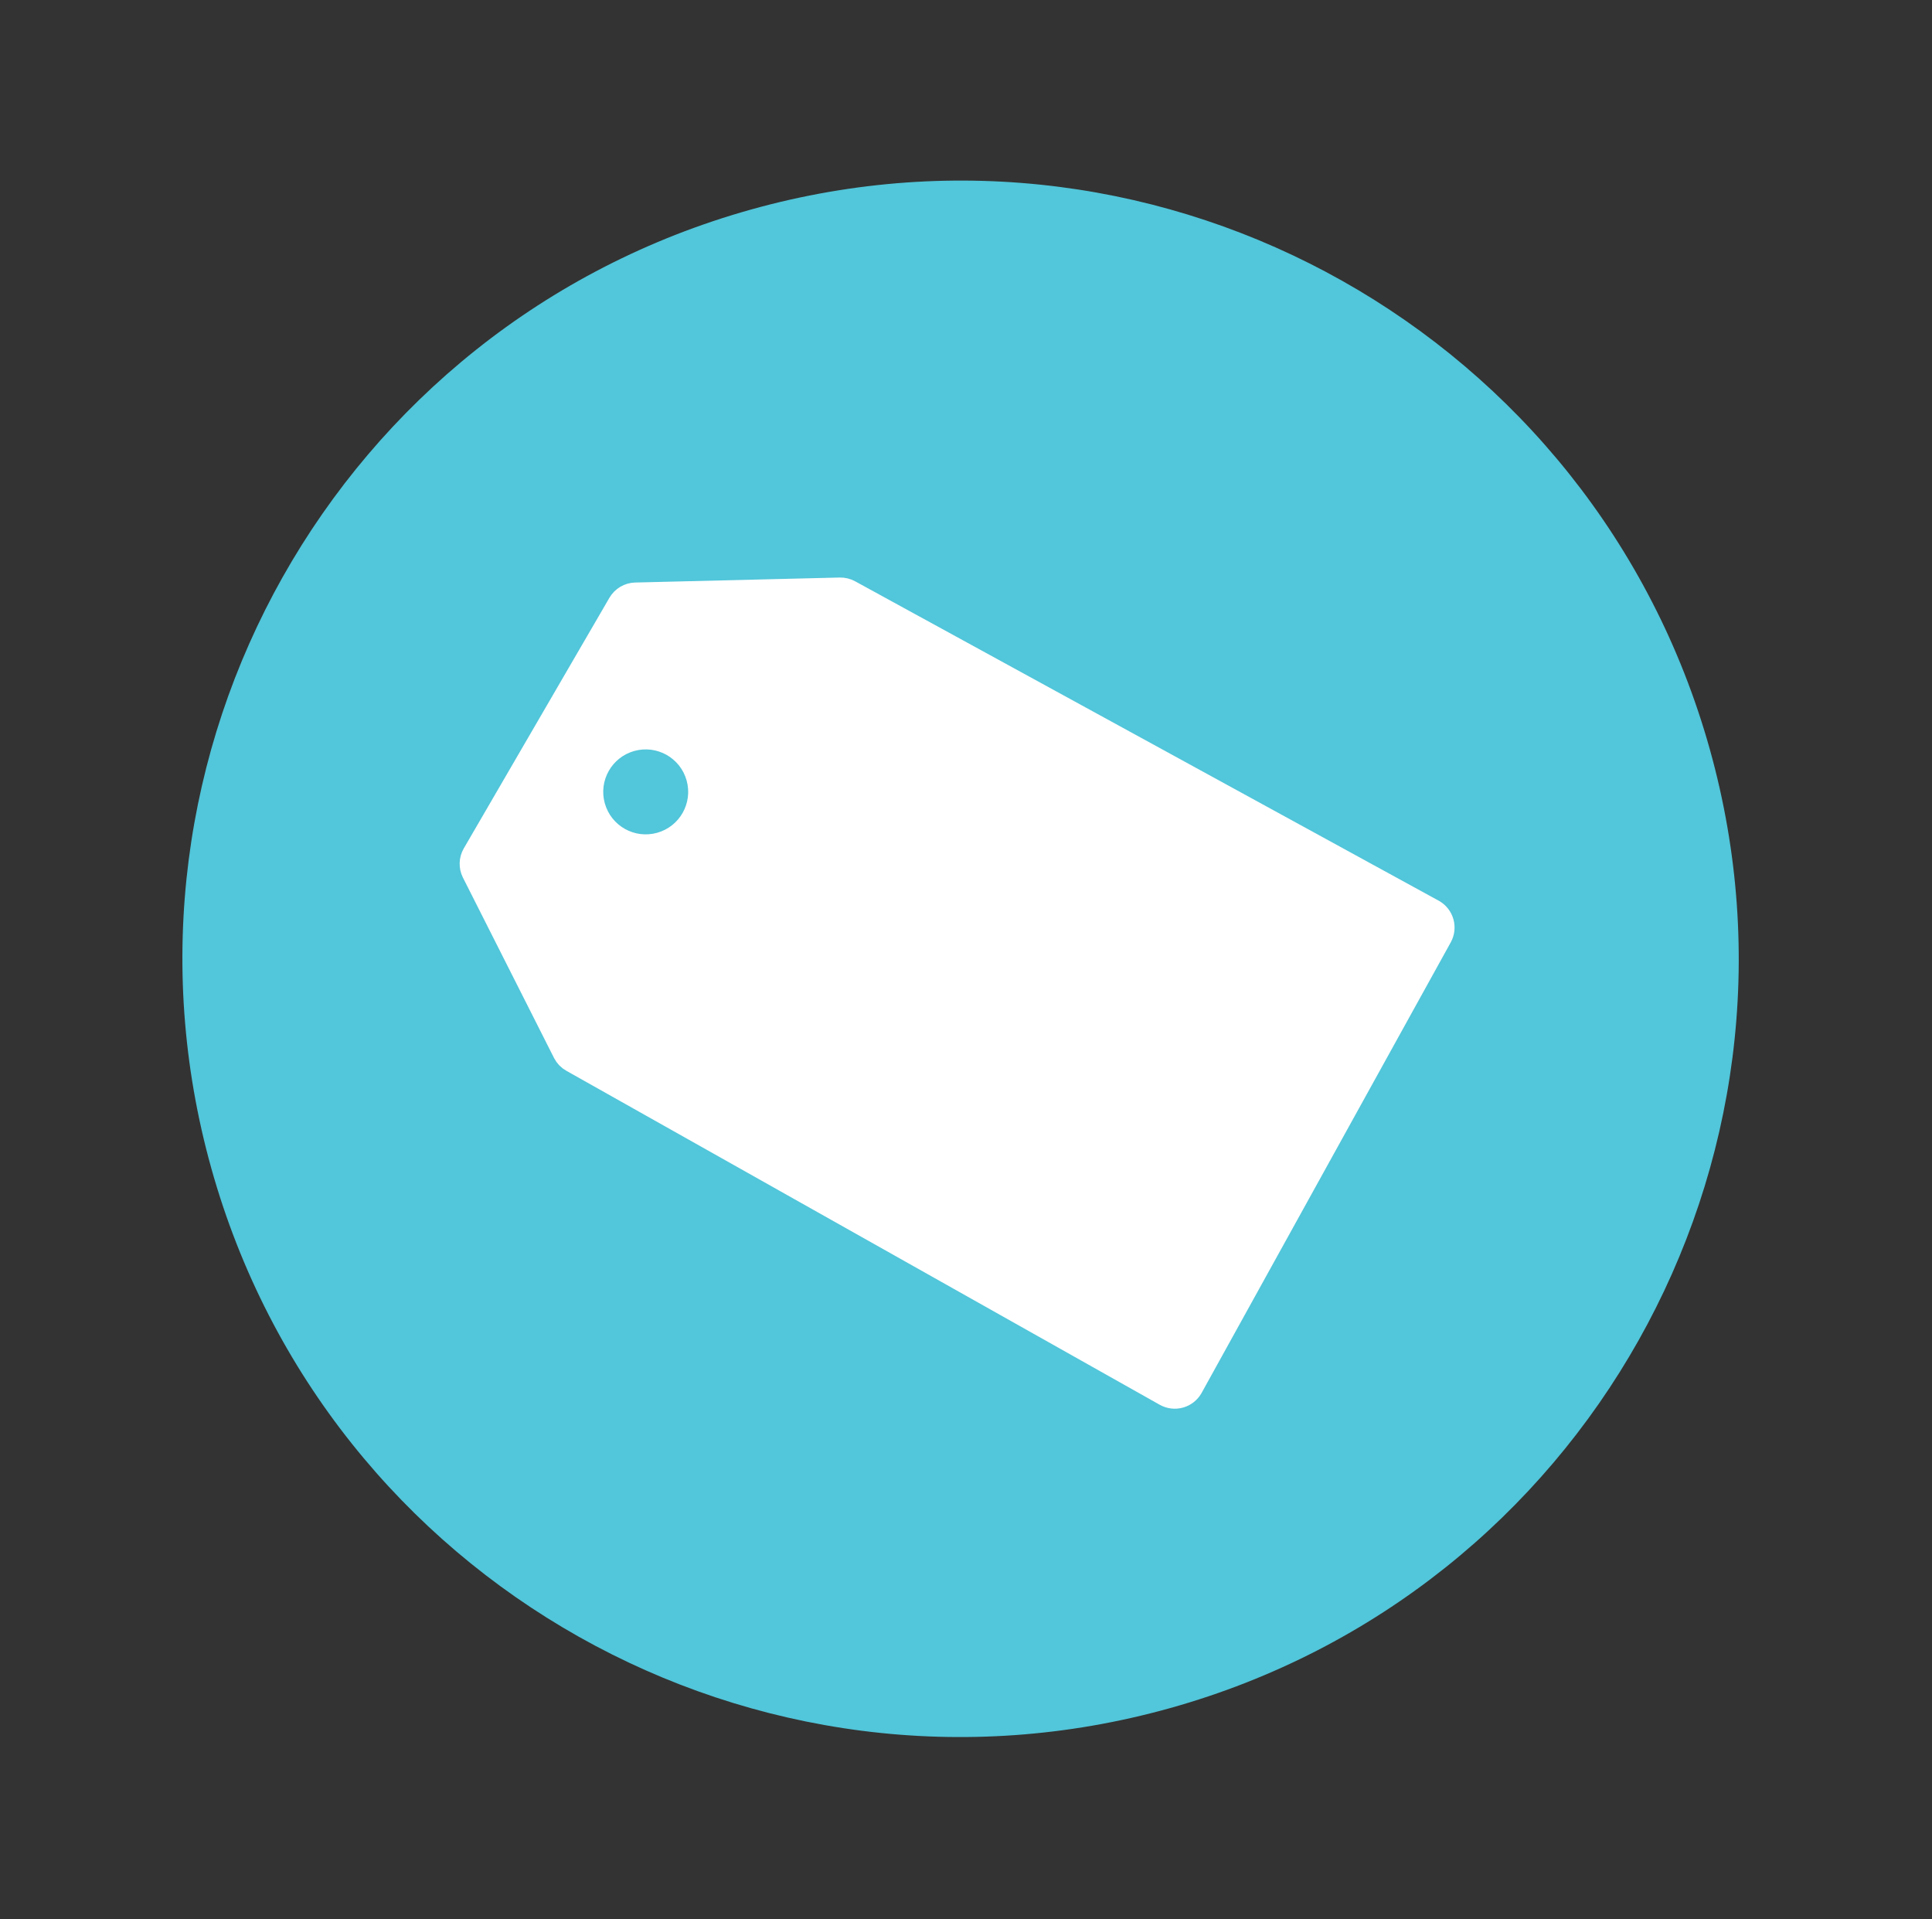 <svg width="149" height="148" viewBox="0 0 149 148" fill="none" xmlns="http://www.w3.org/2000/svg">
<rect x="0" y="0" width="149" height="148" fill="#333333" stroke="none"/>
<path d="M90.238 131.724C122.151 122.801 140.788 89.697 131.865 57.784C122.942 25.871 89.837 7.234 57.924 16.157C26.011 25.08 7.374 58.185 16.298 90.098C25.221 122.011 58.325 140.648 90.238 131.724Z" fill="#52C6DA"/>
<path d="M110.742 72.031L91.517 106.797C91.379 107.036 91.153 107.212 90.887 107.286C90.621 107.361 90.336 107.328 90.094 107.195L44.316 81.431C44.137 81.332 43.992 81.182 43.899 81L36.869 67.082C36.792 66.927 36.754 66.755 36.759 66.581C36.764 66.408 36.812 66.239 36.898 66.088L48.136 46.75C48.226 46.597 48.354 46.47 48.506 46.379C48.659 46.288 48.832 46.238 49.01 46.232L64.785 45.847C64.969 45.843 65.151 45.886 65.314 45.973L110.354 70.623C110.588 70.762 110.759 70.987 110.831 71.249C110.904 71.512 110.872 71.792 110.742 72.031V72.031Z" fill="white" stroke="white" stroke-width="2.62" stroke-miterlimit="10"/>
<path d="M50.681 64.222C52.423 63.735 53.44 61.928 52.953 60.185C52.466 58.443 50.659 57.426 48.916 57.913C47.174 58.4 46.157 60.207 46.644 61.95C47.131 63.692 48.938 64.709 50.681 64.222Z" fill="#52C6DA"/>
</svg>
